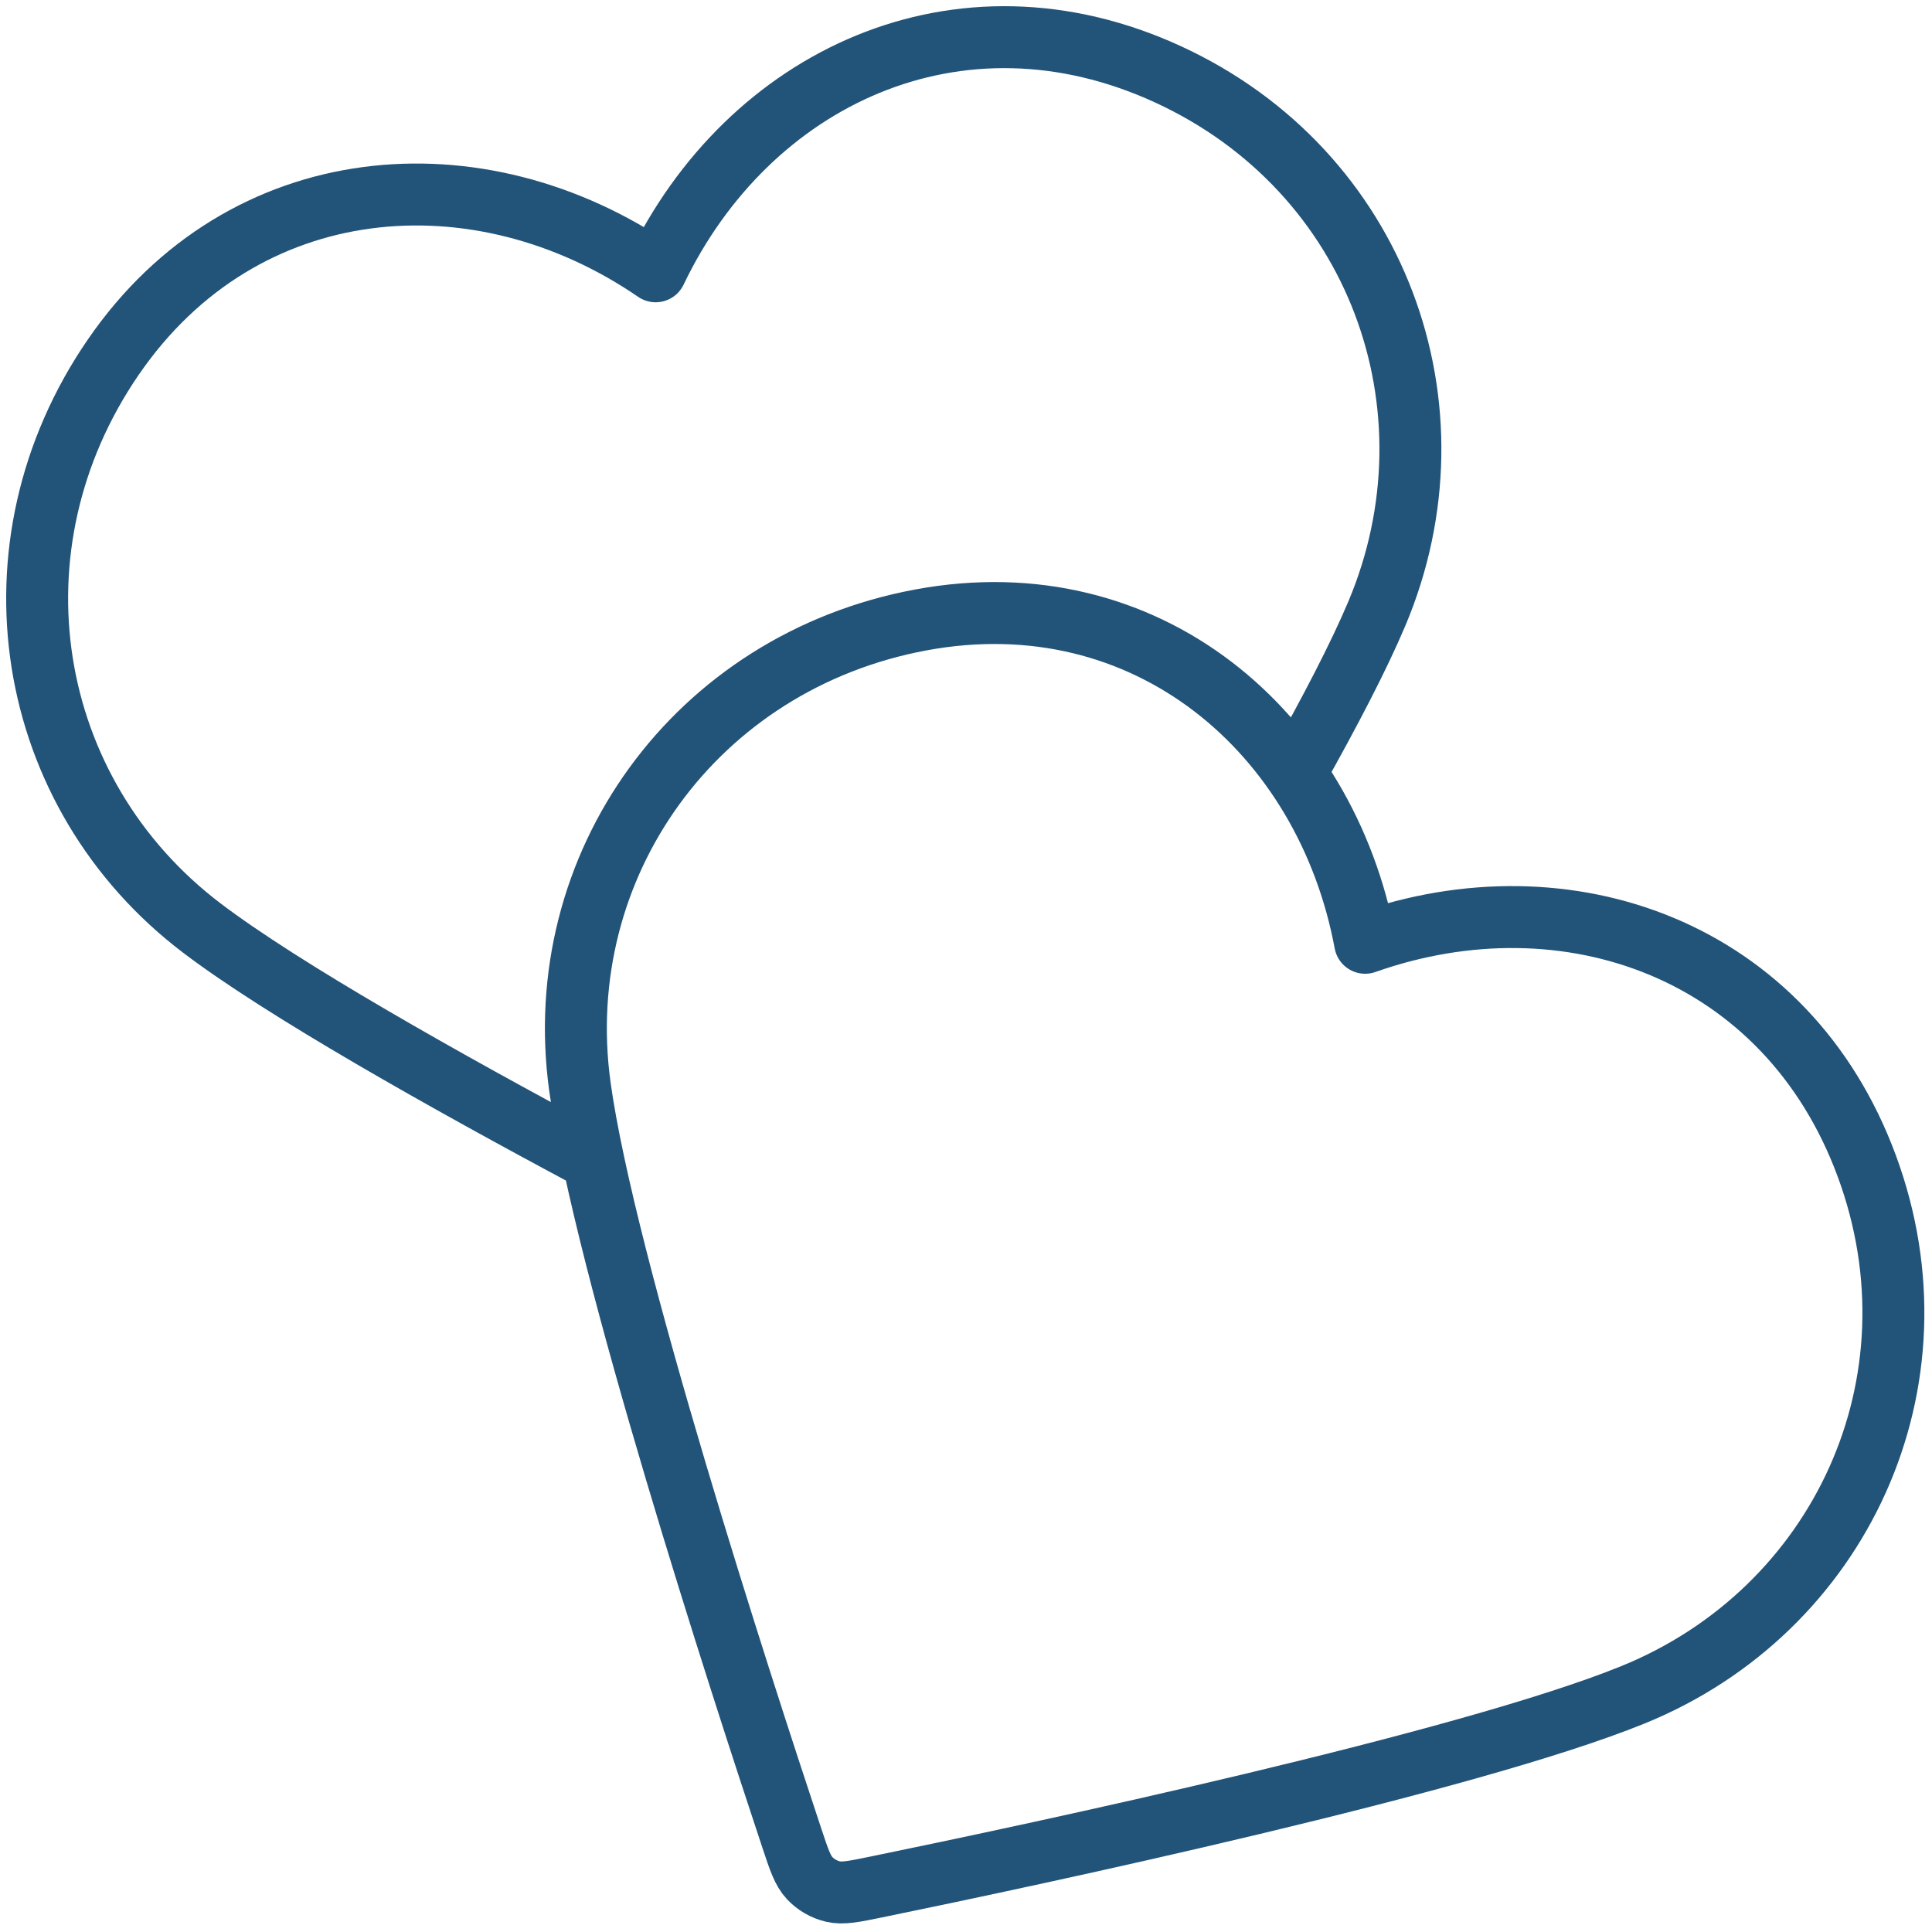 <svg width="52" height="52" viewBox="0 0 52 52" fill="none" xmlns="http://www.w3.org/2000/svg">
<path d="M34.864 20.814C35.799 19.153 36.578 17.654 37.059 16.513C39.393 10.974 37.085 4.602 31.442 2.003C25.8 -0.596 20.134 2.099 17.647 7.302C12.891 4.039 6.548 4.518 3.05 9.611C-0.449 14.703 0.649 21.355 5.441 24.985C7.615 26.633 11.916 29.061 15.965 31.221M36.743 25.375C35.688 19.705 30.863 15.558 24.789 16.685C18.715 17.812 14.787 23.293 15.608 29.247C16.268 34.032 19.91 45.257 21.316 49.485C21.508 50.062 21.604 50.35 21.794 50.552C21.959 50.727 22.179 50.854 22.414 50.91C22.683 50.974 22.981 50.912 23.576 50.79C27.941 49.894 39.483 47.435 43.956 45.614C49.524 43.348 52.397 37.21 50.245 31.383C48.093 25.555 42.181 23.454 36.743 25.375Z" stroke="#225378" stroke-width="1.667" stroke-linecap="round" stroke-linejoin="round"/>
</svg>
